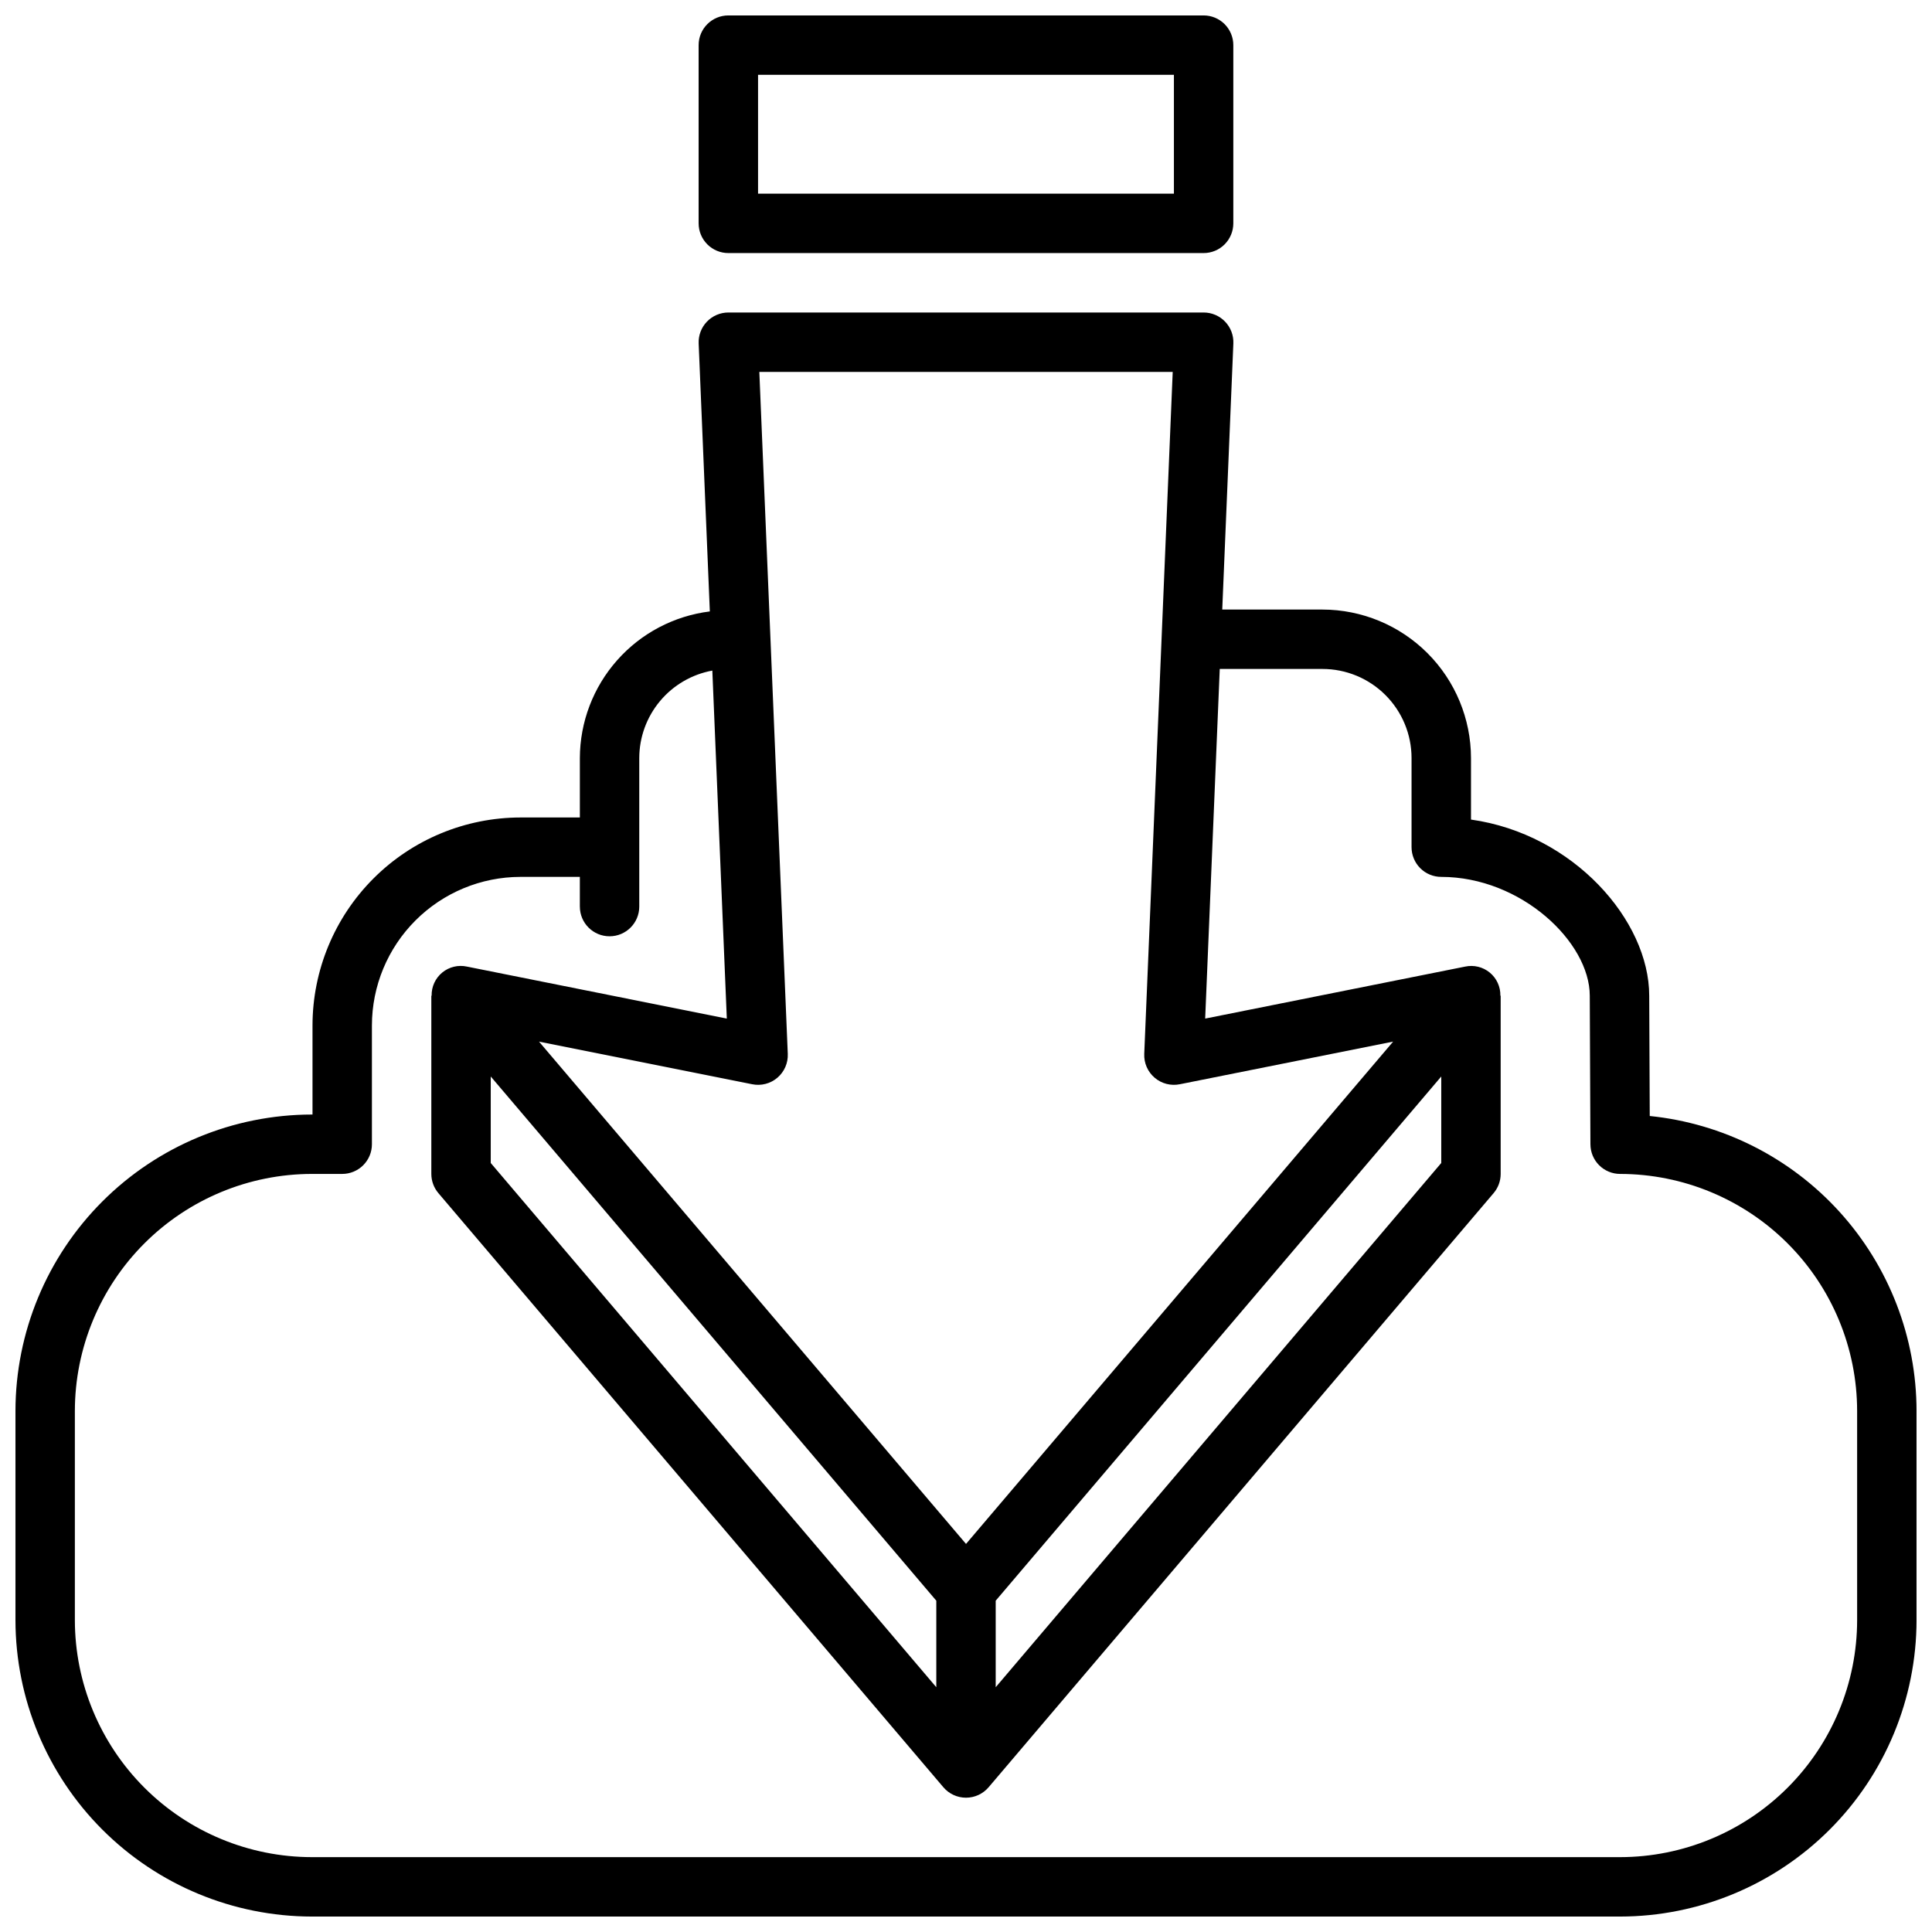 <?xml version="1.0" encoding="UTF-8"?>
<!-- Uploaded to: SVG Repo, www.svgrepo.com, Generator: SVG Repo Mixer Tools -->
<svg width="800px" height="800px" version="1.1" viewBox="144 144 512 512" xmlns="http://www.w3.org/2000/svg">
 <defs>
  <clipPath id="b">
   <path d="m148.09 226h503.81v425.9h-503.81z"/>
  </clipPath>
  <clipPath id="a">
   <path d="m329 148.09h142v63.906h-142z"/>
  </clipPath>
 </defs>
 <g>
  <g clip-path="url(#b)">
   <path d="m581.2 439.75-0.141-31.875c0-19.957-20.098-42.871-47.23-46.68v-16.297c-0.016-10.434-4.164-20.438-11.543-27.816s-17.383-11.531-27.82-11.543h-26.559l2.945-70.52c0.09-2.144-0.699-4.231-2.188-5.781-1.484-1.547-3.539-2.422-5.684-2.422h-125.95c-2.148 0-4.203 0.875-5.688 2.422-1.488 1.551-2.277 3.637-2.188 5.781l2.961 71.012v0.004c-9.488 1.176-18.219 5.773-24.559 12.93-6.344 7.152-9.859 16.375-9.887 25.934v15.742h-15.746c-14.609 0.02-28.617 5.828-38.945 16.16-10.332 10.328-16.141 24.336-16.16 38.945v23.617h-0.172c-20.824 0.023-40.789 8.305-55.516 23.031s-23.008 34.691-23.031 55.516v55.449c0.023 20.824 8.305 40.793 23.031 55.516 14.727 14.727 34.691 23.008 55.516 23.031h346.71c20.824-0.023 40.793-8.305 55.516-23.031 14.727-14.723 23.008-34.691 23.031-55.516v-55.449c-0.023-19.469-7.266-38.234-20.328-52.672-13.059-14.438-31.008-23.52-50.379-25.488zm-126.42-197.19-7.543 180.73c-0.102 2.422 0.914 4.754 2.762 6.324 1.844 1.574 4.312 2.207 6.684 1.719l56.512-11.297-113.19 133.12-113.16-133.12 56.48 11.297c2.375 0.488 4.84-0.145 6.684-1.719 1.848-1.57 2.863-3.902 2.762-6.324l-7.539-180.73zm-180.73 186.72 118.08 138.92v22.934l-118.08-138.93zm133.82 138.92 118.08-138.92v22.922l-118.08 138.93zm228.29 5.156c-0.02 16.652-6.641 32.613-18.418 44.387-11.773 11.777-27.734 18.398-44.387 18.418h-346.71c-16.652-0.02-32.613-6.641-44.387-18.418-11.773-11.773-18.398-27.734-18.418-44.387v-55.449c0.02-16.652 6.644-32.613 18.418-44.387 11.773-11.773 27.734-18.398 44.387-18.418h8.047c2.086 0 4.09-0.828 5.566-2.305 1.477-1.477 2.305-3.477 2.305-5.566v-31.488c0.012-10.434 4.164-20.438 11.543-27.816 7.379-7.379 17.383-11.531 27.816-11.543h15.742v7.871h0.004c0 4.348 3.523 7.871 7.871 7.871s7.871-3.523 7.871-7.871v-39.359c0.012-5.519 1.953-10.859 5.492-15.094 3.535-4.234 8.445-7.098 13.871-8.09l3.84 92.223-68.859-13.777c-2.316-0.508-4.734 0.074-6.562 1.578-1.828 1.508-2.863 3.769-2.809 6.137h-0.078v47.23c0.004 1.867 0.668 3.672 1.875 5.094l133.82 157.44c1.496 1.758 3.688 2.773 6 2.773 2.309 0 4.5-1.016 5.996-2.773l133.82-157.44c1.211-1.422 1.875-3.227 1.875-5.094v-47.23h-0.078c0.051-2.359-0.98-4.617-2.801-6.121-1.82-1.504-4.227-2.09-6.535-1.594l-68.895 13.777 3.863-92.656h27.211c6.266 0 12.273 2.488 16.699 6.918 4.43 4.43 6.918 10.438 6.918 16.699v23.617c0 2.086 0.832 4.09 2.305 5.566 1.477 1.477 3.481 2.305 5.566 2.305 21.199 0 39.359 17.32 39.359 31.488l0.172 39.359h0.004c0 2.09 0.828 4.09 2.305 5.566 1.477 1.477 3.481 2.305 5.566 2.305 16.652 0.02 32.613 6.644 44.387 18.418 11.777 11.773 18.398 27.734 18.418 44.387z"/>
  </g>
  <g clip-path="url(#a)">
   <path d="m337.02 148.09c-4.348 0-7.875 3.523-7.875 7.871v47.234c0 2.086 0.832 4.09 2.309 5.566 1.477 1.477 3.477 2.305 5.566 2.305h125.95c2.086 0 4.09-0.828 5.566-2.305 1.473-1.477 2.305-3.481 2.305-5.566v-47.234c0-2.086-0.832-4.09-2.305-5.566-1.477-1.477-3.481-2.305-5.566-2.305zm118.08 47.23h-110.21v-31.488h110.21z"/>
  </g>
 </g>
</svg>